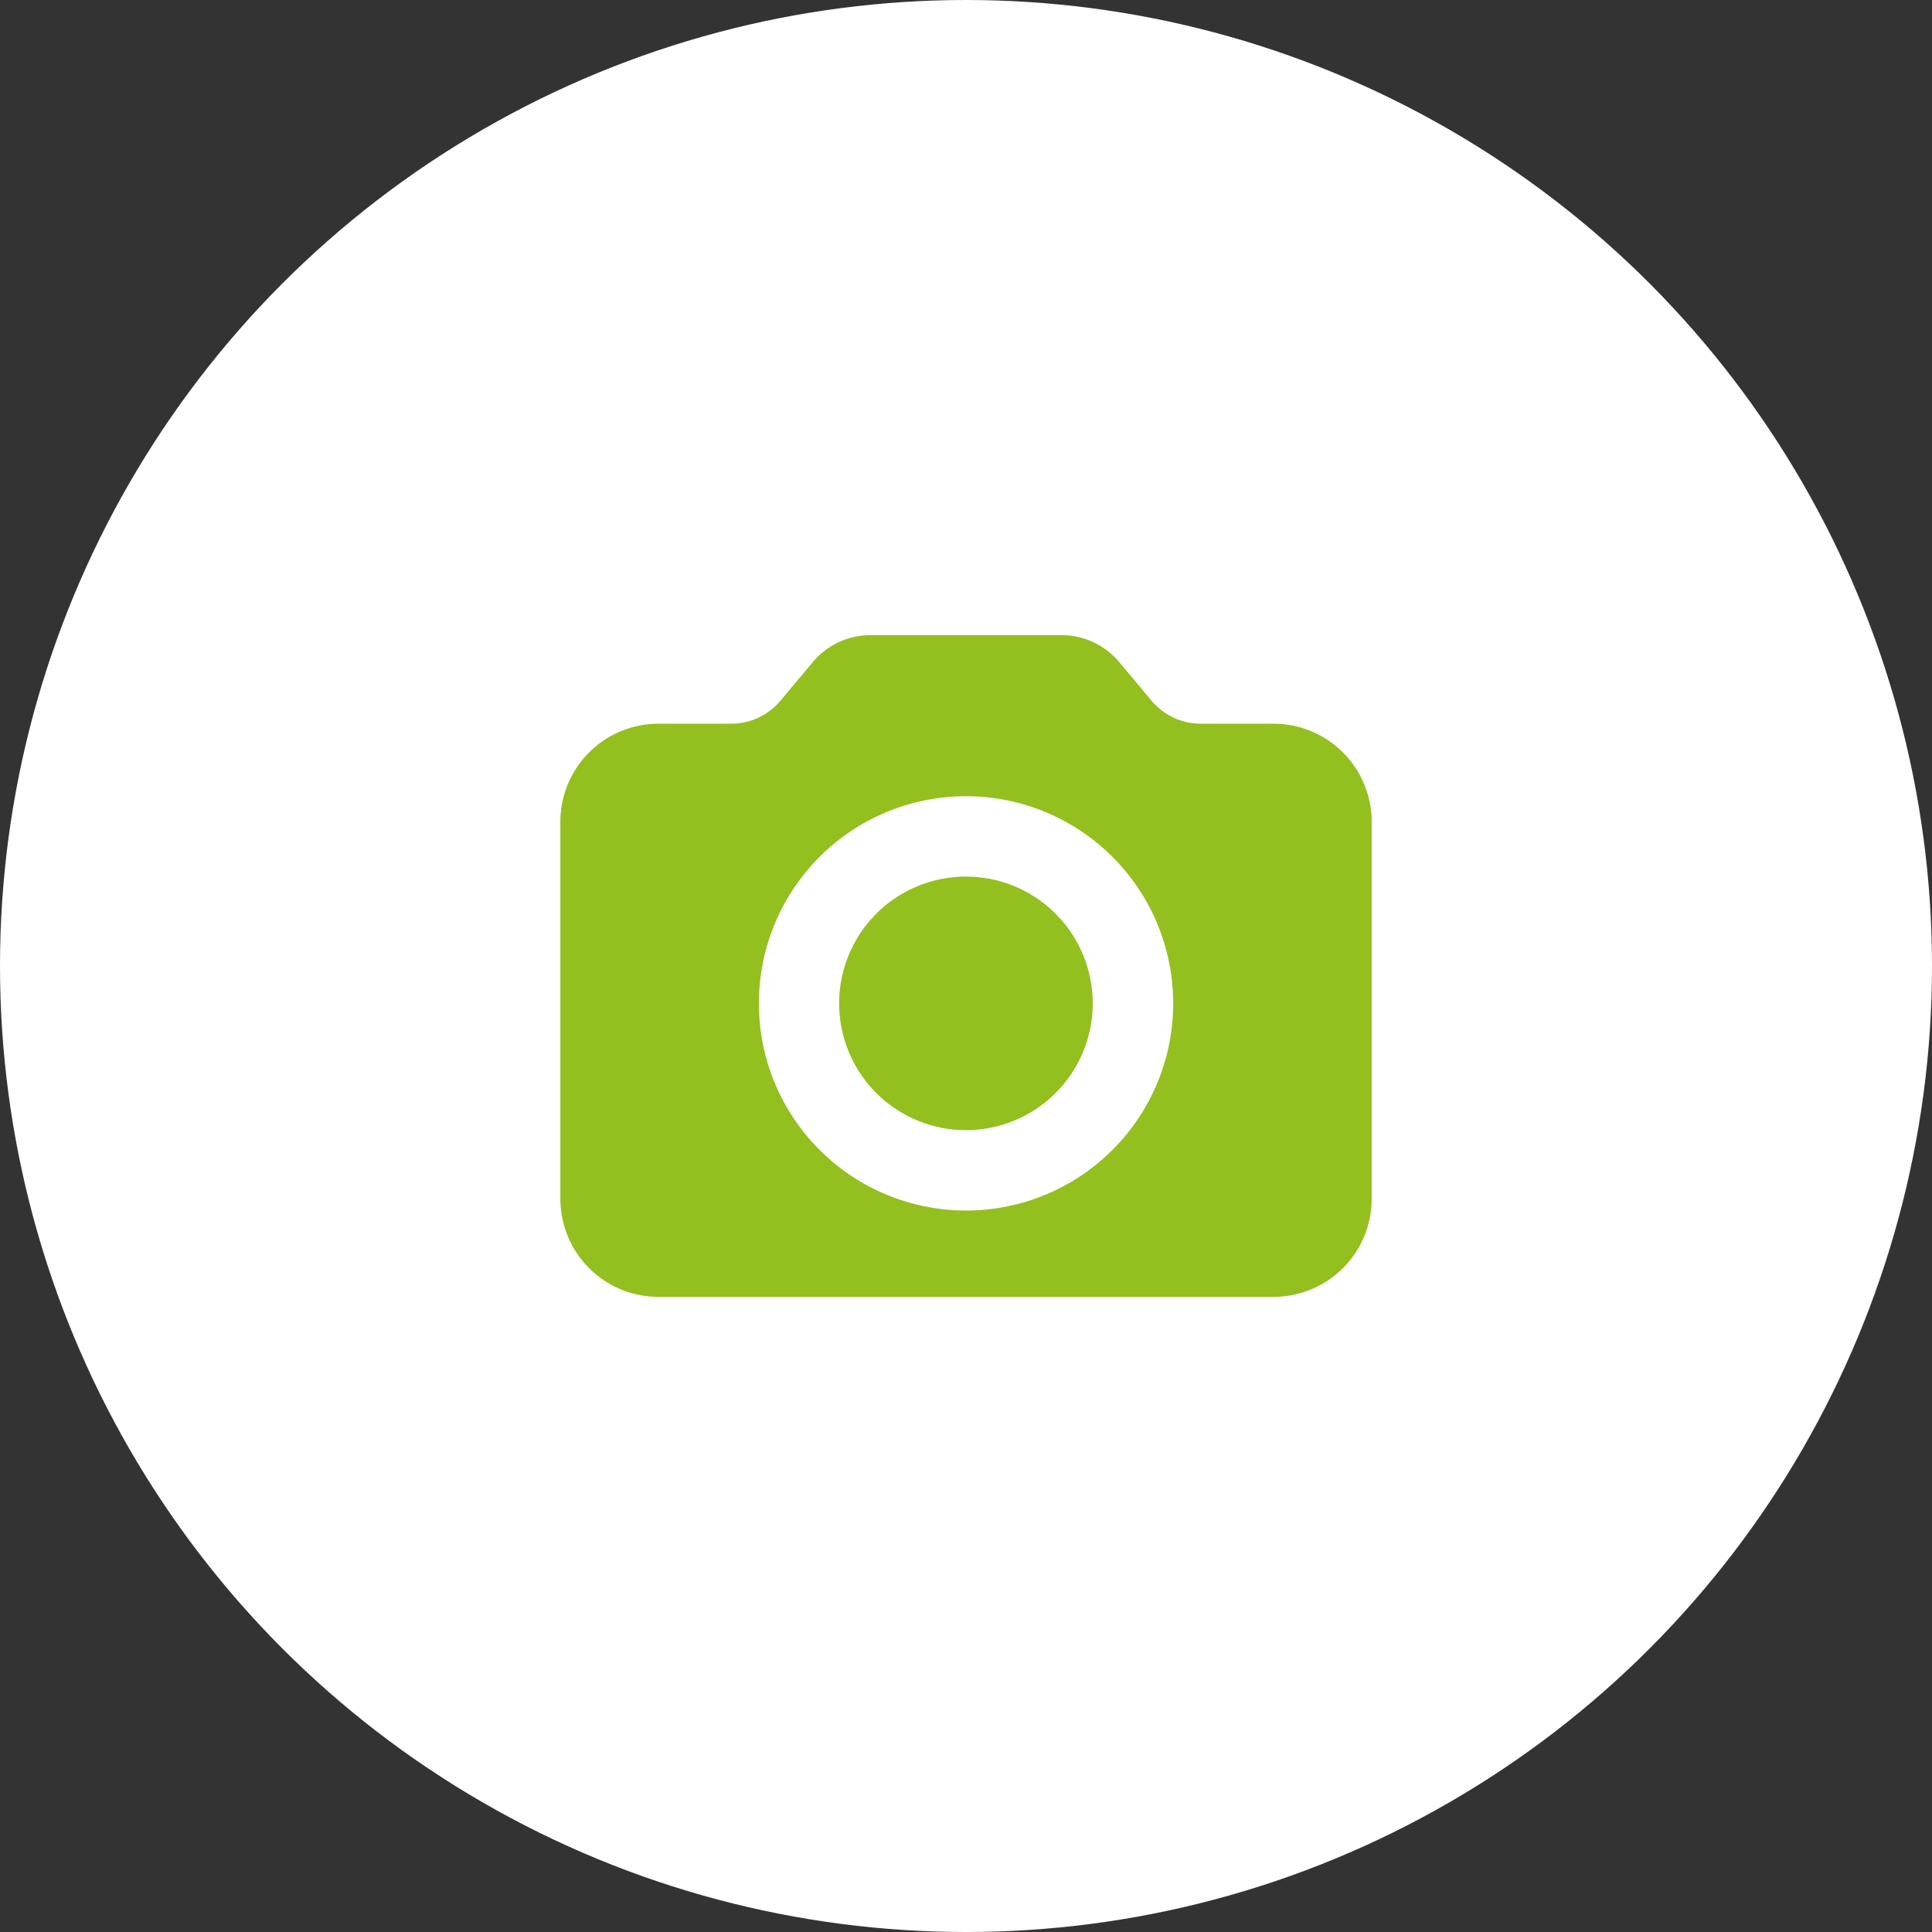 <svg xmlns="http://www.w3.org/2000/svg" xmlns:xlink="http://www.w3.org/1999/xlink" id="Component_10_1" data-name="Component 10 &#x2013; 1" width="64" height="64" viewBox="0 0 64 64"><rect x="0" y="0" width="64" height="64" fill="#333333" stroke="none"/><defs><clipPath id="clip-path"><rect id="Rectangle_5512" data-name="Rectangle 5512" width="26.875" height="21.922" transform="translate(0 0)" fill="#93c01f"></rect></clipPath></defs><circle id="Ellipse_13" data-name="Ellipse 13" cx="32" cy="32" r="32" fill="#fff"></circle><g id="Group_12518" data-name="Group 12518" transform="translate(18.563 21.039)"><g id="Group_12517" data-name="Group 12517" transform="translate(0 0)" clip-path="url(#clip-path)"><path id="Path_59135" data-name="Path 59135" d="M46.024,36.784a4.2,4.2,0,1,1-4.2-4.2,4.2,4.2,0,0,1,4.2,4.2" transform="translate(-28.389 -24.585)" fill="#93c01f"></path><path id="Path_59136" data-name="Path 59136" d="M23.627,2.935h-2.41a2.13,2.13,0,0,1-1.633-.763L18.515.895A2.5,2.5,0,0,0,16.6,0H10.275A2.5,2.5,0,0,0,8.36.895L7.291,2.172a2.13,2.13,0,0,1-1.633.763H3.248A3.248,3.248,0,0,0,0,6.183v12.49a3.248,3.248,0,0,0,3.248,3.248H23.627a3.248,3.248,0,0,0,3.248-3.248V6.183a3.248,3.248,0,0,0-3.248-3.248M13.438,19.061A6.862,6.862,0,1,1,20.3,12.2a6.862,6.862,0,0,1-6.862,6.862" transform="translate(0 0)" fill="#93c01f"></path></g></g></svg>